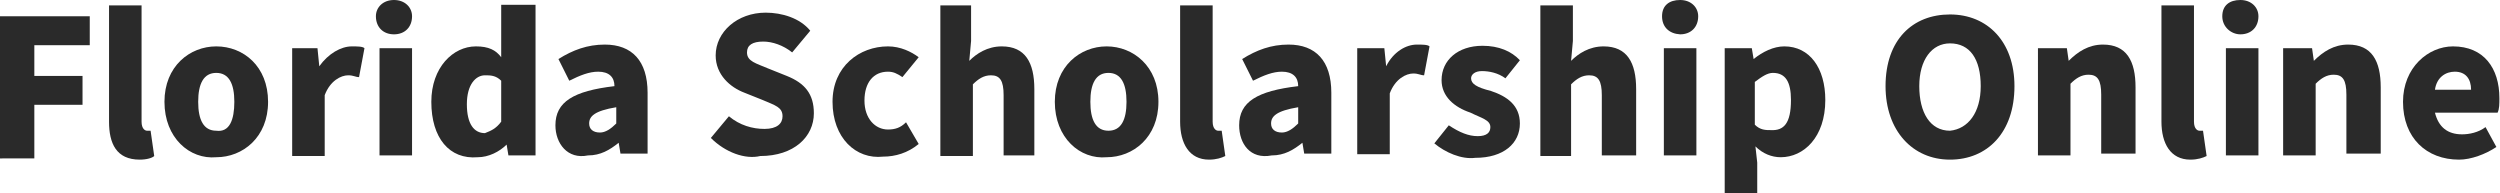 <?xml version="1.0" encoding="utf-8"?>
<!-- Generator: Adobe Illustrator 24.3.1, SVG Export Plug-In . SVG Version: 6.00 Build 0)  -->
<svg version="1.1" id="Layer_1" xmlns="http://www.w3.org/2000/svg" xmlns:xlink="http://www.w3.org/1999/xlink" x="0px" y="0px"
	 viewBox="0 0 415 32.1" style="enable-background:new 0 0 415 32.1;" xml:space="preserve">
<style type="text/css">
	.st0{fill:#2A2A2A;}
</style>
<g>
	<path class="st0" d="M0,2.7h14.9v4.8H5.7v5.1h8v4.8h-8v8.9H0V2.7z"/>
	<path class="st0" d="M18.1,20.2V0.9h5.4v19.3c0,1.2,0.6,1.5,0.9,1.5c0.3,0,0.3,0,0.6,0l0.6,4.2c-0.3,0.3-1.2,0.6-2.4,0.6
		C19.3,26.5,18.1,23.8,18.1,20.2z"/>
	<path class="st0" d="M27.3,16.9c0-5.9,4.2-9.2,8.6-9.2c4.5,0,8.6,3.3,8.6,9.2s-4.2,9.2-8.6,9.2C31.5,26.5,27.3,22.9,27.3,16.9z
		 M38.9,16.9c0-3-0.9-4.8-3-4.8s-3,1.8-3,4.8s0.9,4.8,3,4.8C38.1,22,38.9,19.9,38.9,16.9z"/>
	<path class="st0" d="M48.2,8h4.5l0.3,3l0,0c1.5-2.1,3.6-3.3,5.4-3.3c0.9,0,1.8,0,2.1,0.3l-0.9,4.8c-0.6,0-0.9-0.3-1.8-0.3
		c-1.2,0-3,0.9-3.9,3.3v10.1h-5.4V8H48.2z"/>
	<path class="st0" d="M62.4,2.7c0-1.5,1.2-2.7,3-2.7c1.8,0,3,1.2,3,2.7c0,1.8-1.2,3-3,3C63.6,5.7,62.4,4.5,62.4,2.7z M62.7,8h5.7
		v17.8H63V8H62.7z"/>
	<path class="st0" d="M71.6,16.9c0-5.7,3.6-9.2,7.4-9.2c2.1,0,3.3,0.6,4.2,1.8V6.8v-6h5.7v25h-4.5l-0.3-1.8l0,0
		c-1.2,1.2-3,2.1-4.8,2.1C74.6,26.5,71.6,22.9,71.6,16.9z M83.2,20.2v-6.8c-0.9-0.9-1.8-0.9-2.7-0.9c-1.5,0-3,1.5-3,4.8
		s1.2,4.8,3,4.8C81.5,21.7,82.3,21.4,83.2,20.2z"/>
	<path class="st0" d="M92.2,20.8c0-3.9,3-5.7,9.8-6.5c0-1.5-0.9-2.4-2.7-2.4c-1.5,0-3,0.6-4.8,1.5l-1.8-3.6c2.4-1.5,4.8-2.4,7.7-2.4
		c4.5,0,7.1,2.7,7.1,8v10.1h-4.5l-0.3-1.8l0,0c-1.5,1.2-3,2.1-5.1,2.1C94.2,26.5,92.2,23.8,92.2,20.8z M102.3,20.5v-2.7
		c-3.6,0.6-4.5,1.5-4.5,2.7c0,0.9,0.6,1.5,1.8,1.5C100.5,22,101.4,21.4,102.3,20.5z"/>
	<path class="st0" d="M118,22.9l3-3.6c1.8,1.5,3.9,2.1,5.9,2.1c2.1,0,3-0.9,3-2.1c0-1.5-1.2-1.8-3.3-2.7l-3-1.2
		c-2.4-0.9-4.8-3-4.8-6.2c0-3.9,3.6-7.1,8.3-7.1c2.7,0,5.7,0.9,7.4,3l-3,3.6c-1.5-1.2-3.3-1.8-4.8-1.8c-1.8,0-2.7,0.6-2.7,1.8
		c0,1.5,1.5,1.8,3.6,2.7l3,1.2c3,1.2,4.5,3,4.5,6.2c0,3.9-3.3,7.1-8.9,7.1C123.7,26.5,120.4,25.3,118,22.9z"/>
	<path class="st0" d="M138.2,16.9c0-5.9,4.5-9.2,9.2-9.2c2.1,0,3.9,0.9,5.1,1.8l-2.7,3.3c-0.9-0.6-1.5-0.9-2.4-0.9
		c-2.4,0-3.9,1.8-3.9,4.8s1.8,4.8,3.9,4.8c1.2,0,2.1-0.3,3-1.2l2.1,3.6c-1.8,1.5-3.9,2.1-5.9,2.1C142.1,26.5,138.2,22.9,138.2,16.9z
		"/>
	<path class="st0" d="M155.8,0.9h5.4v5.9l-0.3,3.3c1.2-1.2,3-2.4,5.4-2.4c3.9,0,5.4,2.7,5.4,7.1v11h-5.1V15.8c0-2.4-0.6-3.3-2.1-3.3
		c-1.2,0-2.1,0.6-3,1.5v11.9h-5.4v-25H155.8z"/>
	<path class="st0" d="M175.1,16.9c0-5.9,4.2-9.2,8.6-9.2s8.6,3.3,8.6,9.2s-4.2,9.2-8.6,9.2C179.3,26.5,175.1,22.9,175.1,16.9z
		 M187,16.9c0-3-0.9-4.8-3-4.8c-2.1,0-3,1.8-3,4.8s0.9,4.8,3,4.8C186.1,21.7,187,19.9,187,16.9z"/>
	<path class="st0" d="M195.9,20.2V0.9h5.4v19.3c0,1.2,0.6,1.5,0.9,1.5c0.3,0,0.3,0,0.6,0l0.6,4.2c-0.6,0.3-1.5,0.6-2.7,0.6
		C197.4,26.5,195.9,23.8,195.9,20.2z"/>
	<path class="st0" d="M205.7,20.8c0-3.9,3-5.7,9.8-6.5c0-1.5-0.9-2.4-2.7-2.4c-1.5,0-3,0.6-4.8,1.5l-1.8-3.6
		c2.4-1.5,4.8-2.4,7.7-2.4c4.5,0,7.1,2.7,7.1,8v10.1h-4.5l-0.3-1.8l0,0c-1.5,1.2-3,2.1-5.1,2.1C207.5,26.5,205.7,23.8,205.7,20.8z
		 M215.5,20.5v-2.7c-3.6,0.6-4.5,1.5-4.5,2.7c0,0.9,0.6,1.5,1.8,1.5C213.7,22,214.6,21.4,215.5,20.5z"/>
	<path class="st0" d="M225.3,8h4.5l0.3,3l0,0c1.2-2.4,3.3-3.6,5.1-3.6c0.9,0,1.8,0,2.1,0.3l-0.9,4.8c-0.6,0-0.9-0.3-1.8-0.3
		c-1.2,0-3,0.9-3.9,3.3v10.1h-5.4L225.3,8L225.3,8z"/>
	<path class="st0" d="M238.1,23.8l2.4-3c1.8,1.2,3.3,1.8,4.8,1.8c1.5,0,2.1-0.6,2.1-1.5c0-1.2-1.5-1.5-3.3-2.4
		c-2.7-0.9-4.8-2.7-4.8-5.4c0-3.3,2.7-5.7,6.8-5.7c2.7,0,4.8,0.9,6.2,2.4l-2.4,3c-1.2-0.9-2.7-1.2-3.9-1.2c-1.2,0-1.8,0.6-1.8,1.2
		c0,0.9,0.9,1.5,3.3,2.1c2.7,0.9,4.8,2.4,4.8,5.4c0,3.3-2.7,5.7-7.4,5.7C242.6,26.5,239.9,25.3,238.1,23.8z"/>
	<path class="st0" d="M255.7,0.9h5.4v5.9l-0.3,3.3c1.2-1.2,3-2.4,5.4-2.4c3.9,0,5.4,2.7,5.4,7.1v11h-5.7V15.8c0-2.4-0.6-3.3-2.1-3.3
		c-1.2,0-2.1,0.6-3,1.5v11.9h-5.1L255.7,0.9L255.7,0.9z"/>
	<path class="st0" d="M275.9,2.7c0-1.8,1.2-2.7,3-2.7c1.8,0,3,1.2,3,2.7c0,1.8-1.2,3-3,3C277.1,5.6,275.9,4.5,275.9,2.7z M276.2,8
		h5.4v17.8h-5.4V8z"/>
	<path class="st0" d="M286.3,8h4.5l0.3,1.8l0,0c1.5-1.2,3.3-2.1,5.1-2.1c4.2,0,6.8,3.6,6.8,8.9c0,6.2-3.6,9.5-7.4,9.5
		c-1.5,0-3-0.6-4.2-1.8l0.3,2.7v5.1h-5.4C286.3,32.1,286.3,8,286.3,8z M297.3,16.6c0-3-0.9-4.5-3-4.5c-0.9,0-1.8,0.6-3,1.5v7.1
		c0.9,0.9,1.8,0.9,2.7,0.9C296.1,21.7,297.3,20.5,297.3,16.6z"/>
	<path class="st0" d="M313,14.3c0-7.7,4.5-11.9,10.7-11.9c6.2,0,10.7,4.5,10.7,11.9c0,7.7-4.5,12.2-10.7,12.2
		C317.5,26.5,313,21.7,313,14.3z M328.8,14.3c0-4.5-1.8-7.1-5.1-7.1c-3,0-5.1,2.7-5.1,7.1s1.8,7.4,5.1,7.4
		C326.7,21.4,328.8,18.7,328.8,14.3z"/>
	<path class="st0" d="M338.6,8h4.5l0.3,2.1l0,0c1.5-1.5,3.3-2.7,5.7-2.7c3.9,0,5.4,2.7,5.4,7.1v11h-5.7v-9.8c0-2.4-0.6-3.3-2.1-3.3
		c-1.2,0-2.1,0.6-3,1.5v11.9h-5.4V8H338.6z"/>
	<path class="st0" d="M358.8,20.2V0.9h5.4v19.3c0,1.2,0.6,1.5,0.9,1.5c0.3,0,0.3,0,0.6,0l0.6,4.2c-0.6,0.3-1.5,0.6-2.7,0.6
		C360.3,26.5,358.8,23.8,358.8,20.2z"/>
	<path class="st0" d="M368.9,2.7c0-1.8,1.2-2.7,3-2.7s3,1.2,3,2.7c0,1.8-1.2,3-3,3C370.4,5.7,368.9,4.5,368.9,2.7z M369.5,8h5.4
		v17.8h-5.4V8z"/>
	<path class="st0" d="M379.3,8h4.5l0.3,2.1l0,0c1.5-1.5,3.3-2.7,5.7-2.7c3.9,0,5.4,2.7,5.4,7.1v11h-5.7v-9.8c0-2.4-0.6-3.3-2.1-3.3
		c-1.2,0-2.1,0.6-3,1.5v11.9H379V8H379.3z"/>
	<path class="st0" d="M398.9,16.9c0-5.7,4.2-9.2,8.3-9.2c5.1,0,7.7,3.6,7.7,8.6c0,0.9,0,1.8-0.3,2.4h-10.4c0.6,2.4,2.1,3.6,4.5,3.6
		c1.2,0,2.7-0.3,3.9-1.2l1.8,3.3c-1.8,1.2-4.2,2.1-6.2,2.1C402.8,26.5,398.9,22.9,398.9,16.9z M410.2,14.9c0-1.8-0.9-3-2.7-3
		c-1.5,0-3,0.9-3.3,3H410.2z"/>
</g>
</svg>
